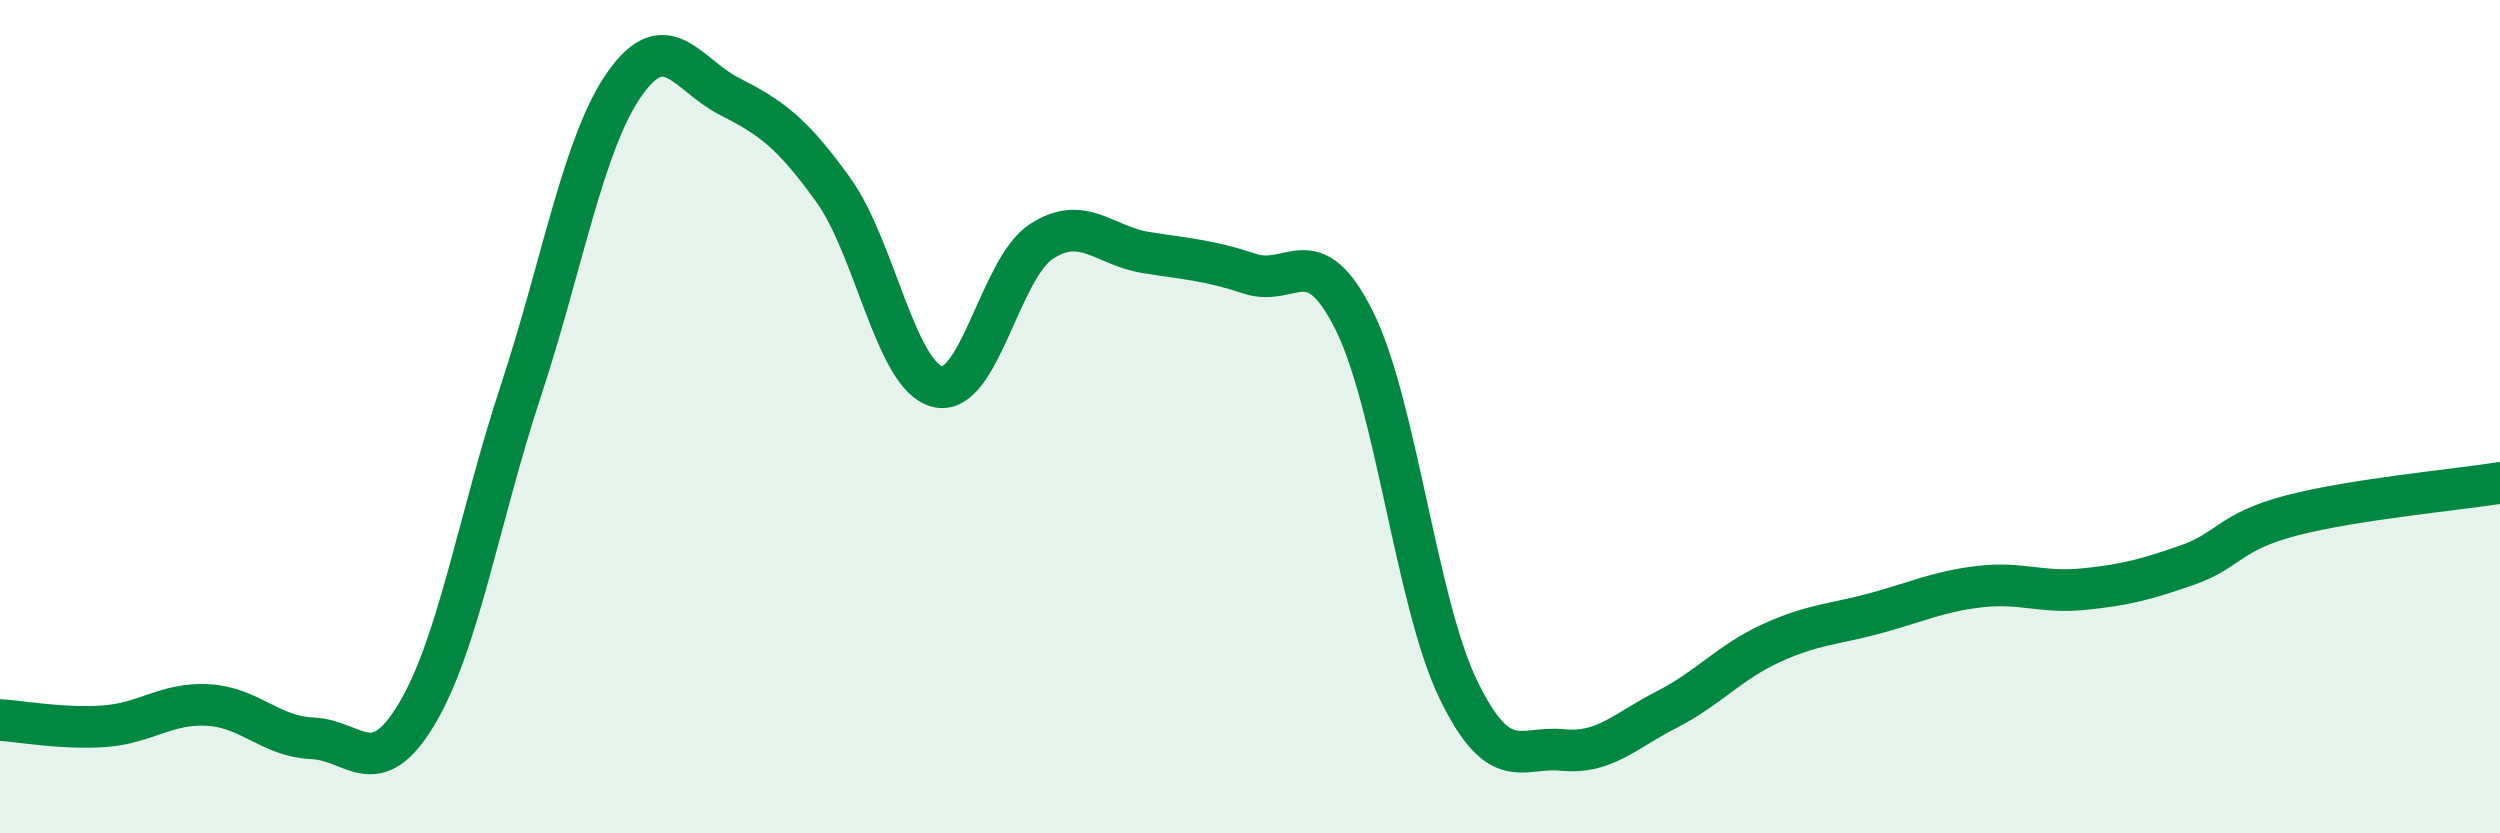 
    <svg width="60" height="20" viewBox="0 0 60 20" xmlns="http://www.w3.org/2000/svg">
      <path
        d="M 0,17.28 C 0.5,17.31 1.5,17.5 2.5,17.43 C 3.5,17.36 4,16.86 5,16.92 C 6,16.98 6.5,17.68 7.5,17.72 C 8.5,17.76 9,18.81 10,17.14 C 11,15.47 11.5,12.41 12.5,9.38 C 13.5,6.35 14,3.41 15,2 C 16,0.59 16.5,1.8 17.5,2.31 C 18.5,2.82 19,3.17 20,4.56 C 21,5.95 21.5,9.03 22.5,9.28 C 23.5,9.53 24,6.43 25,5.79 C 26,5.15 26.5,5.9 27.5,6.06 C 28.5,6.22 29,6.24 30,6.57 C 31,6.9 31.5,5.69 32.5,7.69 C 33.5,9.69 34,14.49 35,16.55 C 36,18.61 36.5,17.9 37.5,18 C 38.5,18.1 39,17.54 40,17.03 C 41,16.52 41.5,15.9 42.5,15.44 C 43.5,14.98 44,14.99 45,14.72 C 46,14.45 46.5,14.2 47.5,14.08 C 48.5,13.96 49,14.24 50,14.14 C 51,14.04 51.5,13.91 52.5,13.56 C 53.5,13.21 53.5,12.76 55,12.37 C 56.5,11.98 59,11.75 60,11.59L60 20L0 20Z"
        fill="#008740"
        opacity="0.1"
        stroke-linecap="round"
        stroke-linejoin="round"
      />
      <path
        d="M 0,17.28 C 0.5,17.31 1.5,17.5 2.5,17.43 C 3.5,17.36 4,16.86 5,16.92 C 6,16.98 6.5,17.68 7.5,17.72 C 8.5,17.76 9,18.81 10,17.14 C 11,15.47 11.5,12.41 12.5,9.38 C 13.5,6.35 14,3.41 15,2 C 16,0.59 16.5,1.8 17.5,2.31 C 18.5,2.82 19,3.17 20,4.56 C 21,5.95 21.5,9.03 22.5,9.28 C 23.5,9.53 24,6.43 25,5.79 C 26,5.15 26.5,5.9 27.5,6.06 C 28.5,6.22 29,6.24 30,6.57 C 31,6.9 31.5,5.69 32.5,7.69 C 33.5,9.69 34,14.49 35,16.55 C 36,18.61 36.5,17.9 37.5,18 C 38.5,18.1 39,17.54 40,17.03 C 41,16.52 41.5,15.9 42.5,15.44 C 43.5,14.98 44,14.99 45,14.72 C 46,14.45 46.5,14.2 47.5,14.08 C 48.5,13.96 49,14.24 50,14.14 C 51,14.04 51.5,13.91 52.5,13.56 C 53.5,13.21 53.5,12.76 55,12.37 C 56.5,11.98 59,11.75 60,11.59"
        stroke="#008740"
        stroke-width="1"
        fill="none"
        stroke-linecap="round"
        stroke-linejoin="round"
      />
    </svg>
  